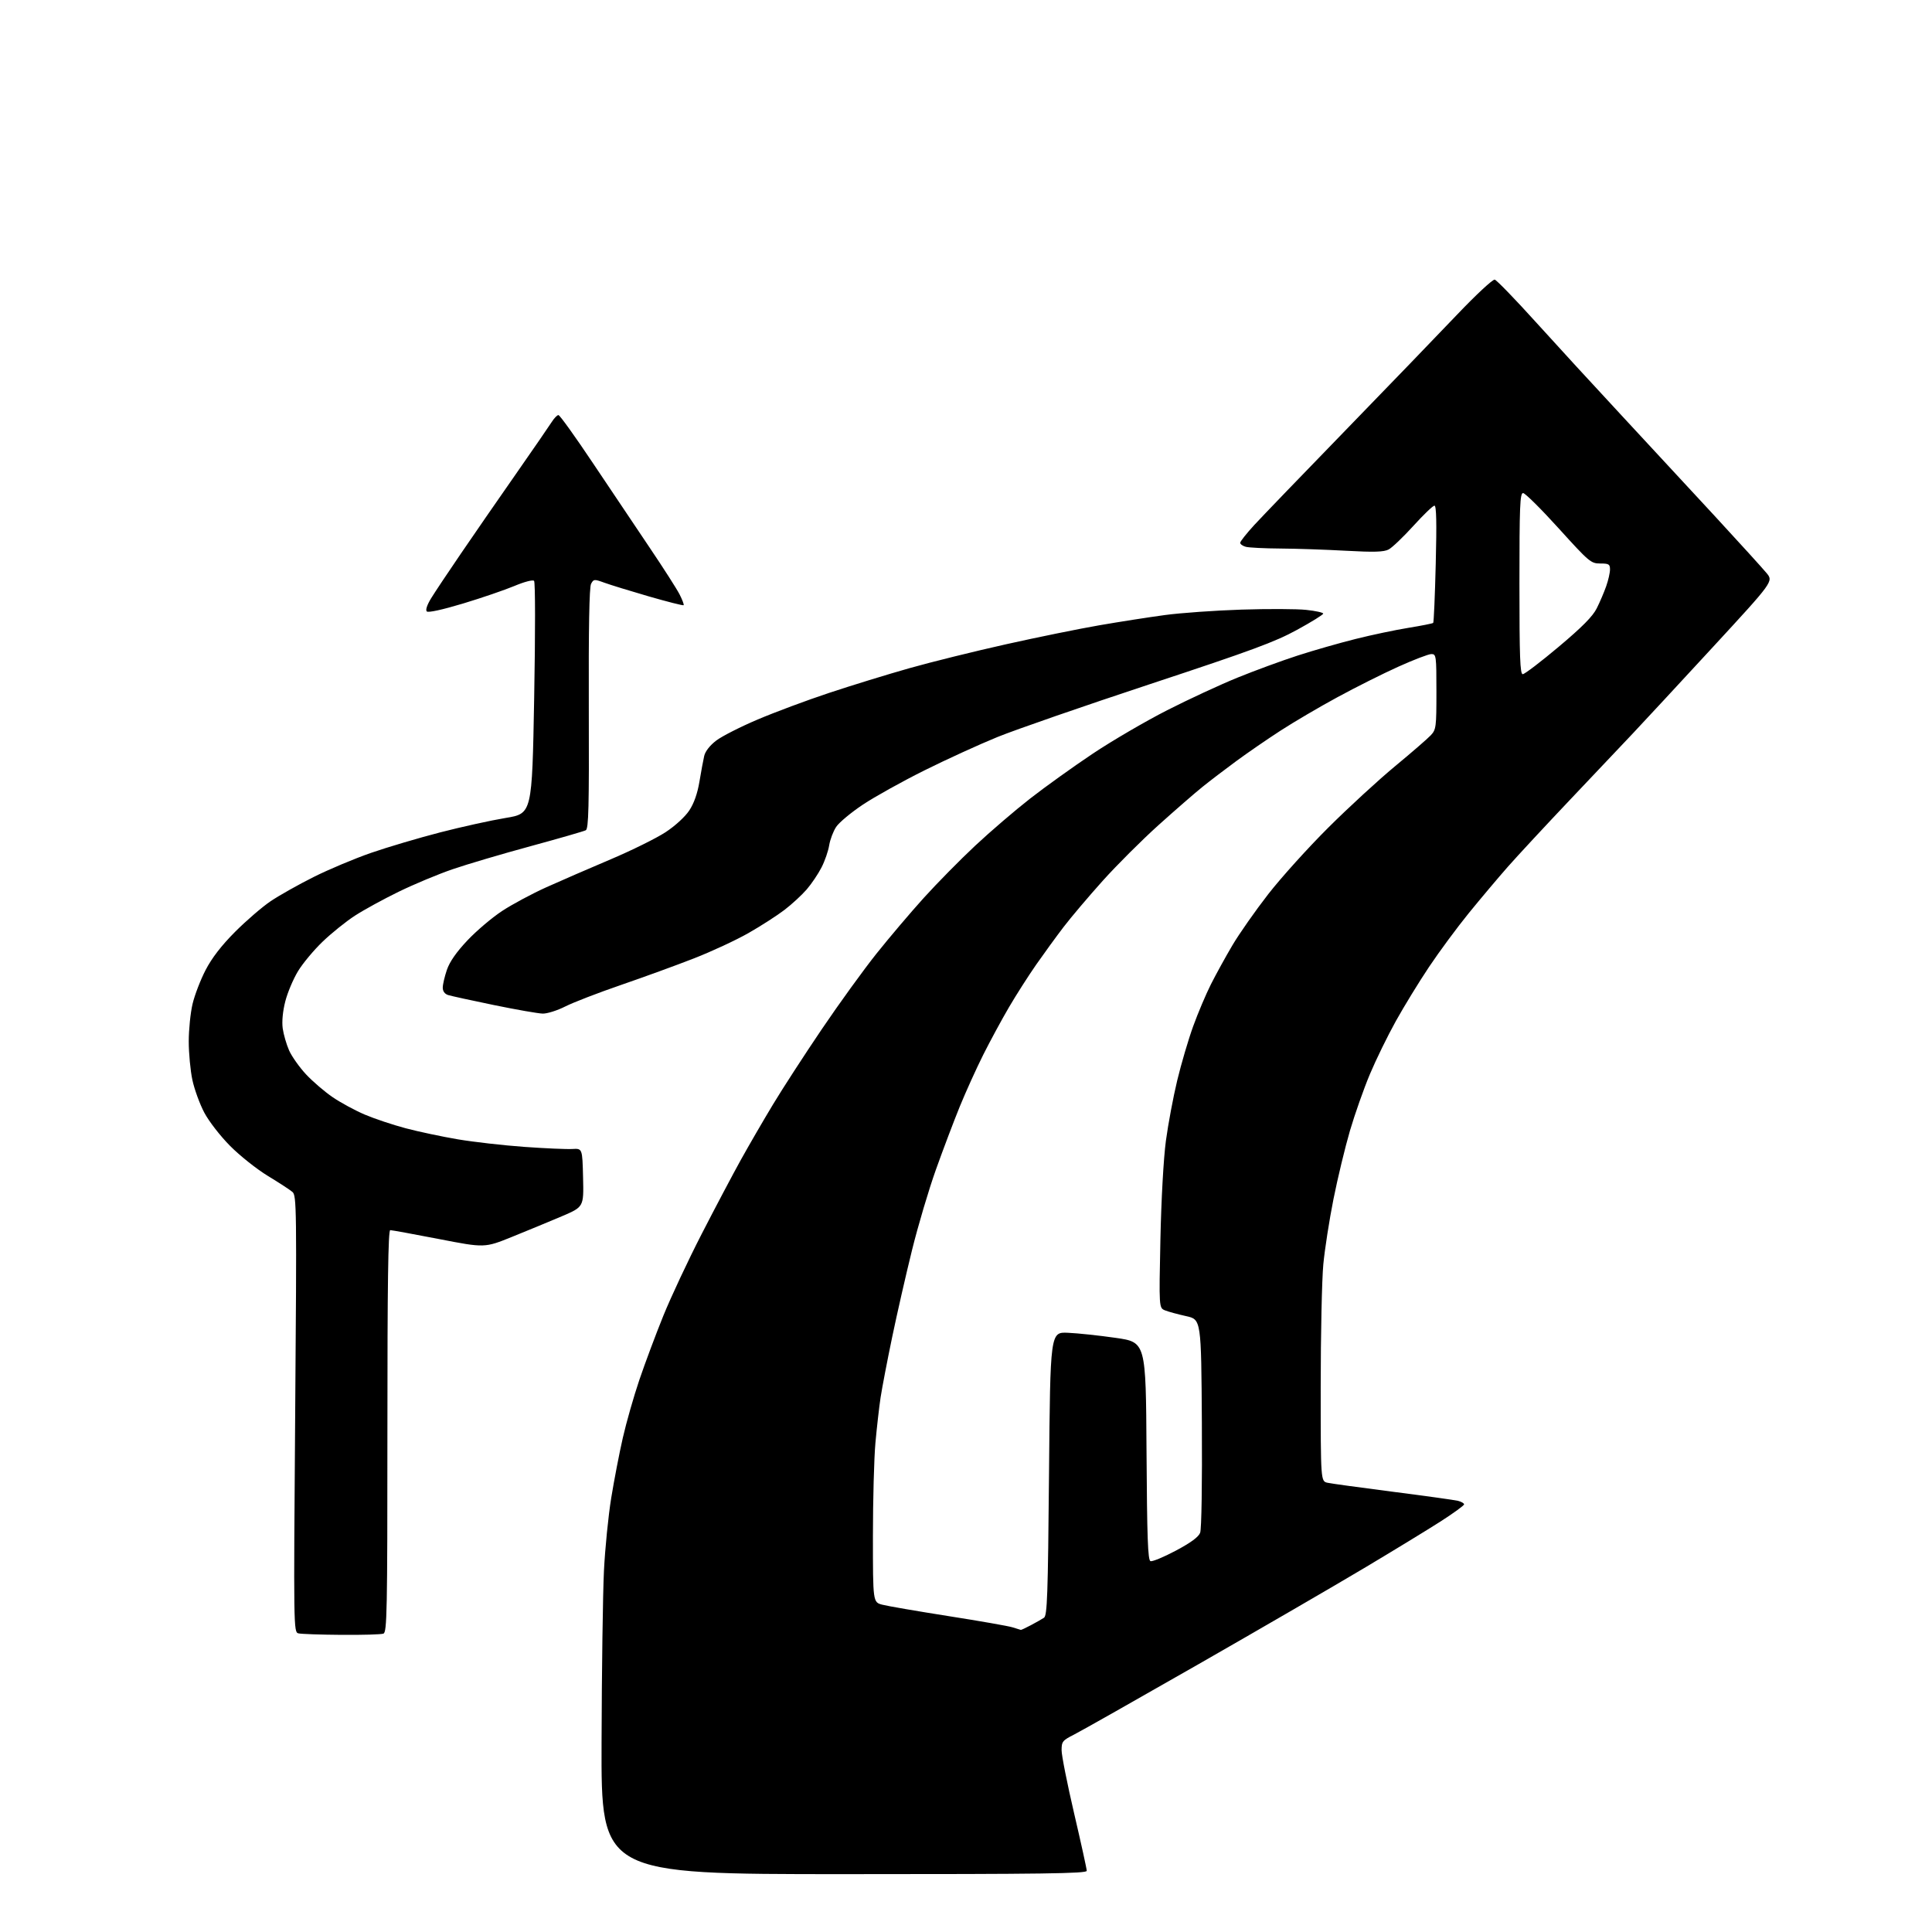 <?xml version="1.0" encoding="UTF-8" standalone="no"?>
<svg 
  version="1.1" 
  xmlns="http://www.w3.org/2000/svg" 
  xmlns:xlink="http://www.w3.org/1999/xlink" 
  xmlns:svg="http://www.w3.org/2000/svg"
  xmlns:rdf="http://www.w3.org/1999/02/22-rdf-syntax-ns#"
  xmlns:cc="http://creativecommons.org/ns#"
  xmlns:dc="http://purl.org/dc/elements/1.1/"
  viewBox="0 0 768 768"
  width="768"
  height="768"
>
<style>svg {background-color: white; }</style>"
<path stroke="none" fill="black" fill-rule="evenodd" d="M335.48,745.00C238.97,745.00 238.97,745.00 239.13,692.75C239.21,664.01 239.64,633.25 240.08,624.40C240.52,615.54 241.82,602.52 242.97,595.45C244.12,588.39 246.19,577.64 247.58,571.56C248.96,565.48 251.93,555.10 254.16,548.50C256.40,541.90 260.69,530.42 263.70,523.00C266.71,515.58 273.57,500.95 278.94,490.50C284.31,480.05 291.33,466.77 294.53,461.00C297.74,455.23 303.48,445.32 307.30,439.00C311.11,432.68 319.84,419.22 326.69,409.10C333.54,398.98 343.31,385.48 348.40,379.10C353.49,372.72 361.96,362.74 367.22,356.92C372.49,351.10 381.68,341.76 387.65,336.18C393.62,330.59 403.45,322.16 409.50,317.44C415.55,312.72 426.80,304.66 434.50,299.52C442.20,294.39 455.48,286.64 464.00,282.31C472.52,277.97 485.12,272.13 492.00,269.34C498.88,266.54 509.63,262.60 515.91,260.57C522.18,258.54 532.53,255.58 538.91,253.99C545.28,252.39 554.73,250.40 559.89,249.57C565.06,248.73 569.48,247.85 569.72,247.61C569.96,247.37 570.42,236.79 570.73,224.09C571.14,207.77 570.99,201.00 570.22,201.00C569.62,201.00 565.84,204.63 561.82,209.07C557.79,213.50 553.38,217.71 552.00,218.43C550.07,219.43 546.21,219.55 535.00,218.93C527.02,218.49 515.33,218.09 509.00,218.05C502.68,218.01 496.49,217.70 495.25,217.37C494.01,217.04 493.00,216.32 493.00,215.77C493.00,215.22 495.55,212.01 498.66,208.63C501.77,205.26 518.08,188.32 534.91,171.00C551.73,153.67 571.64,133.04 579.14,125.15C586.67,117.24 593.41,110.97 594.18,111.16C594.95,111.35 602.29,118.92 610.49,128.00C618.69,137.07 633.98,153.72 644.47,165.00C654.95,176.28 671.63,194.28 681.52,205.00C691.42,215.72 700.74,225.99 702.24,227.81C704.97,231.12 704.97,231.12 680.82,257.31C667.54,271.71 653.26,287.12 649.09,291.54C644.91,295.96 633.62,307.88 624.00,318.04C614.38,328.19 603.32,340.10 599.44,344.50C595.56,348.90 588.55,357.23 583.85,363.00C579.16,368.77 572.06,378.39 568.07,384.36C564.08,390.33 558.15,400.00 554.90,405.85C551.64,411.70 546.99,421.21 544.56,426.99C542.13,432.77 538.56,442.90 536.62,449.50C534.69,456.10 531.75,468.29 530.09,476.59C528.43,484.89 526.61,496.59 526.04,502.59C525.47,508.59 525.00,530.45 525.00,551.17C525.00,588.84 525.00,588.84 527.75,589.43C529.26,589.76 541.01,591.37 553.85,593.02C566.69,594.66 578.27,596.28 579.60,596.61C580.92,596.95 582.00,597.57 582.00,598.01C582.00,598.44 577.84,601.47 572.75,604.74C567.66,608.00 553.91,616.40 542.18,623.39C530.46,630.39 500.84,647.57 476.36,661.58C451.87,675.59 429.63,688.17 426.92,689.54C422.35,691.86 422.00,692.30 422.00,695.77C422.00,697.82 424.25,709.14 427.00,720.93C429.75,732.71 432.00,742.95 432.00,743.68C432.00,744.77 414.85,745.00 335.48,745.00zM135.67,649.88C127.33,649.82 119.64,649.55 118.59,649.28C116.71,648.80 116.69,646.95 117.34,562.05C117.97,480.15 117.91,475.23 116.25,473.82C115.29,472.99 110.90,470.13 106.50,467.46C102.10,464.79 95.35,459.43 91.50,455.55C87.57,451.59 83.05,445.77 81.20,442.27C79.39,438.84 77.26,432.99 76.47,429.27C75.68,425.55 75.03,418.68 75.03,414.00C75.03,409.32 75.71,402.62 76.54,399.10C77.37,395.58 79.70,389.51 81.73,385.60C84.23,380.78 87.99,375.91 93.45,370.42C97.88,365.98 104.26,360.48 107.63,358.21C111.01,355.94 118.68,351.62 124.68,348.62C130.68,345.61 140.97,341.29 147.55,339.01C154.12,336.74 166.47,333.08 175.00,330.88C183.53,328.68 195.22,326.10 201.00,325.15C211.50,323.42 211.50,323.42 212.34,277.60C212.82,251.36 212.80,231.40 212.30,230.90C211.79,230.39 208.45,231.26 204.46,232.94C200.63,234.54 191.44,237.69 184.04,239.92C175.82,242.39 170.22,243.62 169.65,243.05C169.09,242.49 169.77,240.45 171.38,237.82C172.84,235.44 178.19,227.41 183.27,219.98C188.34,212.54 198.14,198.36 205.04,188.48C211.94,178.59 218.36,169.26 219.32,167.75C220.27,166.24 221.47,165.00 221.99,165.00C222.52,165.00 228.73,173.66 235.80,184.25C242.87,194.84 253.05,210.00 258.41,217.94C263.77,225.89 269.05,234.14 270.15,236.29C271.24,238.44 271.97,240.37 271.75,240.58C271.54,240.79 265.32,239.21 257.93,237.08C250.55,234.94 242.59,232.49 240.26,231.64C236.22,230.17 235.97,230.19 234.96,232.08C234.25,233.41 233.95,249.71 234.06,281.68C234.19,320.93 233.98,329.43 232.86,330.04C232.11,330.44 222.20,333.30 210.84,336.39C199.47,339.48 185.52,343.60 179.84,345.56C174.15,347.51 164.55,351.52 158.50,354.47C152.45,357.42 144.60,361.71 141.05,364.02C137.51,366.32 131.75,370.96 128.25,374.32C124.75,377.68 120.34,382.96 118.46,386.07C116.58,389.17 114.30,394.56 113.41,398.05C112.40,401.97 112.01,406.08 112.38,408.79C112.72,411.20 113.86,415.15 114.92,417.56C115.99,419.96 119.03,424.26 121.68,427.10C124.33,429.93 129.10,434.02 132.28,436.18C135.46,438.35 141.20,441.45 145.03,443.08C148.87,444.71 156.17,447.15 161.25,448.50C166.34,449.85 175.68,451.83 182.00,452.90C188.32,453.97 200.25,455.32 208.50,455.91C216.75,456.50 225.30,456.87 227.50,456.74C231.50,456.50 231.50,456.50 231.78,468.14C232.06,479.77 232.06,479.77 223.28,483.51C218.45,485.56 209.59,489.23 203.59,491.65C192.67,496.07 192.67,496.07 174.47,492.53C164.45,490.59 155.75,489.00 155.13,489.00C154.30,489.00 154.00,510.14 154.00,568.89C154.00,640.82 153.84,648.85 152.42,649.39C151.55,649.73 144.01,649.95 135.67,649.88zM405.79,647.91C405.95,647.96 407.75,647.12 409.79,646.04C411.83,644.96 414.18,643.63 415.00,643.08C416.29,642.21 416.57,634.33 417.00,585.79C417.50,529.50 417.50,529.50 424.50,529.80C428.35,529.96 436.90,530.87 443.50,531.82C455.50,533.54 455.50,533.54 455.76,576.81C455.97,611.31 456.29,620.17 457.33,620.57C458.05,620.85 462.57,618.98 467.39,616.42C473.38,613.23 476.44,610.98 477.08,609.29C477.63,607.84 477.91,589.65 477.76,565.66C477.50,524.50 477.50,524.50 471.50,523.18C468.20,522.45 464.42,521.42 463.11,520.89C460.71,519.91 460.71,519.91 461.28,492.71C461.62,476.78 462.52,460.53 463.46,453.50C464.35,446.90 466.37,436.10 467.96,429.50C469.55,422.90 472.40,413.21 474.30,407.97C476.20,402.72 479.38,395.21 481.36,391.28C483.34,387.35 487.18,380.37 489.89,375.78C492.60,371.19 499.01,362.05 504.13,355.46C509.25,348.88 519.99,336.98 528.01,329.00C536.02,321.02 547.96,310.05 554.54,304.60C561.12,299.16 567.51,293.62 568.75,292.29C570.88,290.02 571.00,289.06 571.00,274.94C571.00,260.65 570.91,260.00 568.99,260.00C567.89,260.00 561.97,262.26 555.84,265.03C549.71,267.79 538.80,273.26 531.60,277.18C524.39,281.09 514.22,287.07 509.00,290.46C503.77,293.85 495.90,299.26 491.50,302.50C487.10,305.73 481.02,310.37 478.00,312.80C474.98,315.23 467.10,322.08 460.50,328.02C453.90,333.96 443.92,343.92 438.32,350.16C432.72,356.40 425.73,364.65 422.79,368.50C419.85,372.35 414.94,379.10 411.87,383.50C408.81,387.90 403.96,395.48 401.11,400.35C398.25,405.22 393.66,413.71 390.89,419.21C388.13,424.72 383.92,434.01 381.53,439.86C379.15,445.71 374.88,456.98 372.05,464.91C369.22,472.83 364.93,487.27 362.53,496.99C360.13,506.71 356.57,522.28 354.64,531.58C352.70,540.89 350.64,551.65 350.05,555.50C349.47,559.35 348.55,567.45 348.00,573.50C347.45,579.55 347.00,596.30 347.00,610.71C347.00,636.92 347.00,636.92 350.75,637.90C352.81,638.44 364.62,640.47 377.00,642.42C389.38,644.36 400.85,646.37 402.50,646.89C404.15,647.41 405.63,647.87 405.79,647.91zM215.72,402.92C213.95,402.88 205.26,401.36 196.40,399.54C187.55,397.72 179.33,395.92 178.15,395.55C176.79,395.12 176.00,394.04 176.00,392.61C176.00,391.37 176.74,388.19 177.64,385.55C178.74,382.32 181.42,378.47 185.81,373.82C189.41,370.00 195.63,364.73 199.64,362.10C203.66,359.46 211.56,355.23 217.22,352.68C222.87,350.14 234.36,345.15 242.74,341.60C251.12,338.05 260.94,333.19 264.56,330.82C268.37,328.32 272.33,324.69 273.98,322.20C275.86,319.38 277.25,315.44 278.04,310.70C278.70,306.74 279.55,302.15 279.93,300.50C280.36,298.66 282.20,296.30 284.71,294.39C286.95,292.68 294.35,288.91 301.15,286.03C307.94,283.14 320.74,278.37 329.60,275.43C338.45,272.49 352.85,268.06 361.60,265.59C370.34,263.12 387.62,258.85 400.00,256.09C412.38,253.32 429.02,249.94 437.00,248.56C444.98,247.18 456.68,245.35 463.00,244.50C469.32,243.64 483.05,242.67 493.50,242.33C503.95,241.99 515.54,242.04 519.25,242.44C522.96,242.83 526.00,243.50 526.00,243.92C526.00,244.34 521.31,247.25 515.58,250.38C506.82,255.18 497.61,258.58 457.33,271.89C431.03,280.58 403.65,290.07 396.50,292.98C389.35,295.89 376.30,301.85 367.50,306.23C358.70,310.61 347.68,316.74 343.01,319.85C338.34,322.96 333.56,326.94 332.39,328.70C331.23,330.45 329.98,333.75 329.61,336.03C329.25,338.30 327.88,342.27 326.56,344.83C325.25,347.40 322.60,351.33 320.67,353.57C318.73,355.81 314.76,359.47 311.83,361.71C308.90,363.95 302.45,368.10 297.50,370.92C292.55,373.74 282.78,378.28 275.79,381.00C268.80,383.73 255.75,388.48 246.79,391.56C237.83,394.64 227.90,398.47 224.72,400.08C221.54,401.69 217.49,402.97 215.72,402.92zM605.32,268.00C606.05,268.00 612.47,263.11 619.59,257.12C628.96,249.24 633.14,245.02 634.74,241.80C635.97,239.35 637.65,235.42 638.48,233.05C639.32,230.68 640.00,227.68 640.00,226.37C640.00,224.28 639.54,224.00 636.12,224.00C632.41,224.00 631.72,223.41 619.57,210.00C612.60,202.30 606.24,196.00 605.45,196.00C604.21,196.00 604.00,201.27 604.00,232.00C604.00,261.22 604.25,268.00 605.32,268.00z" />

</svg>